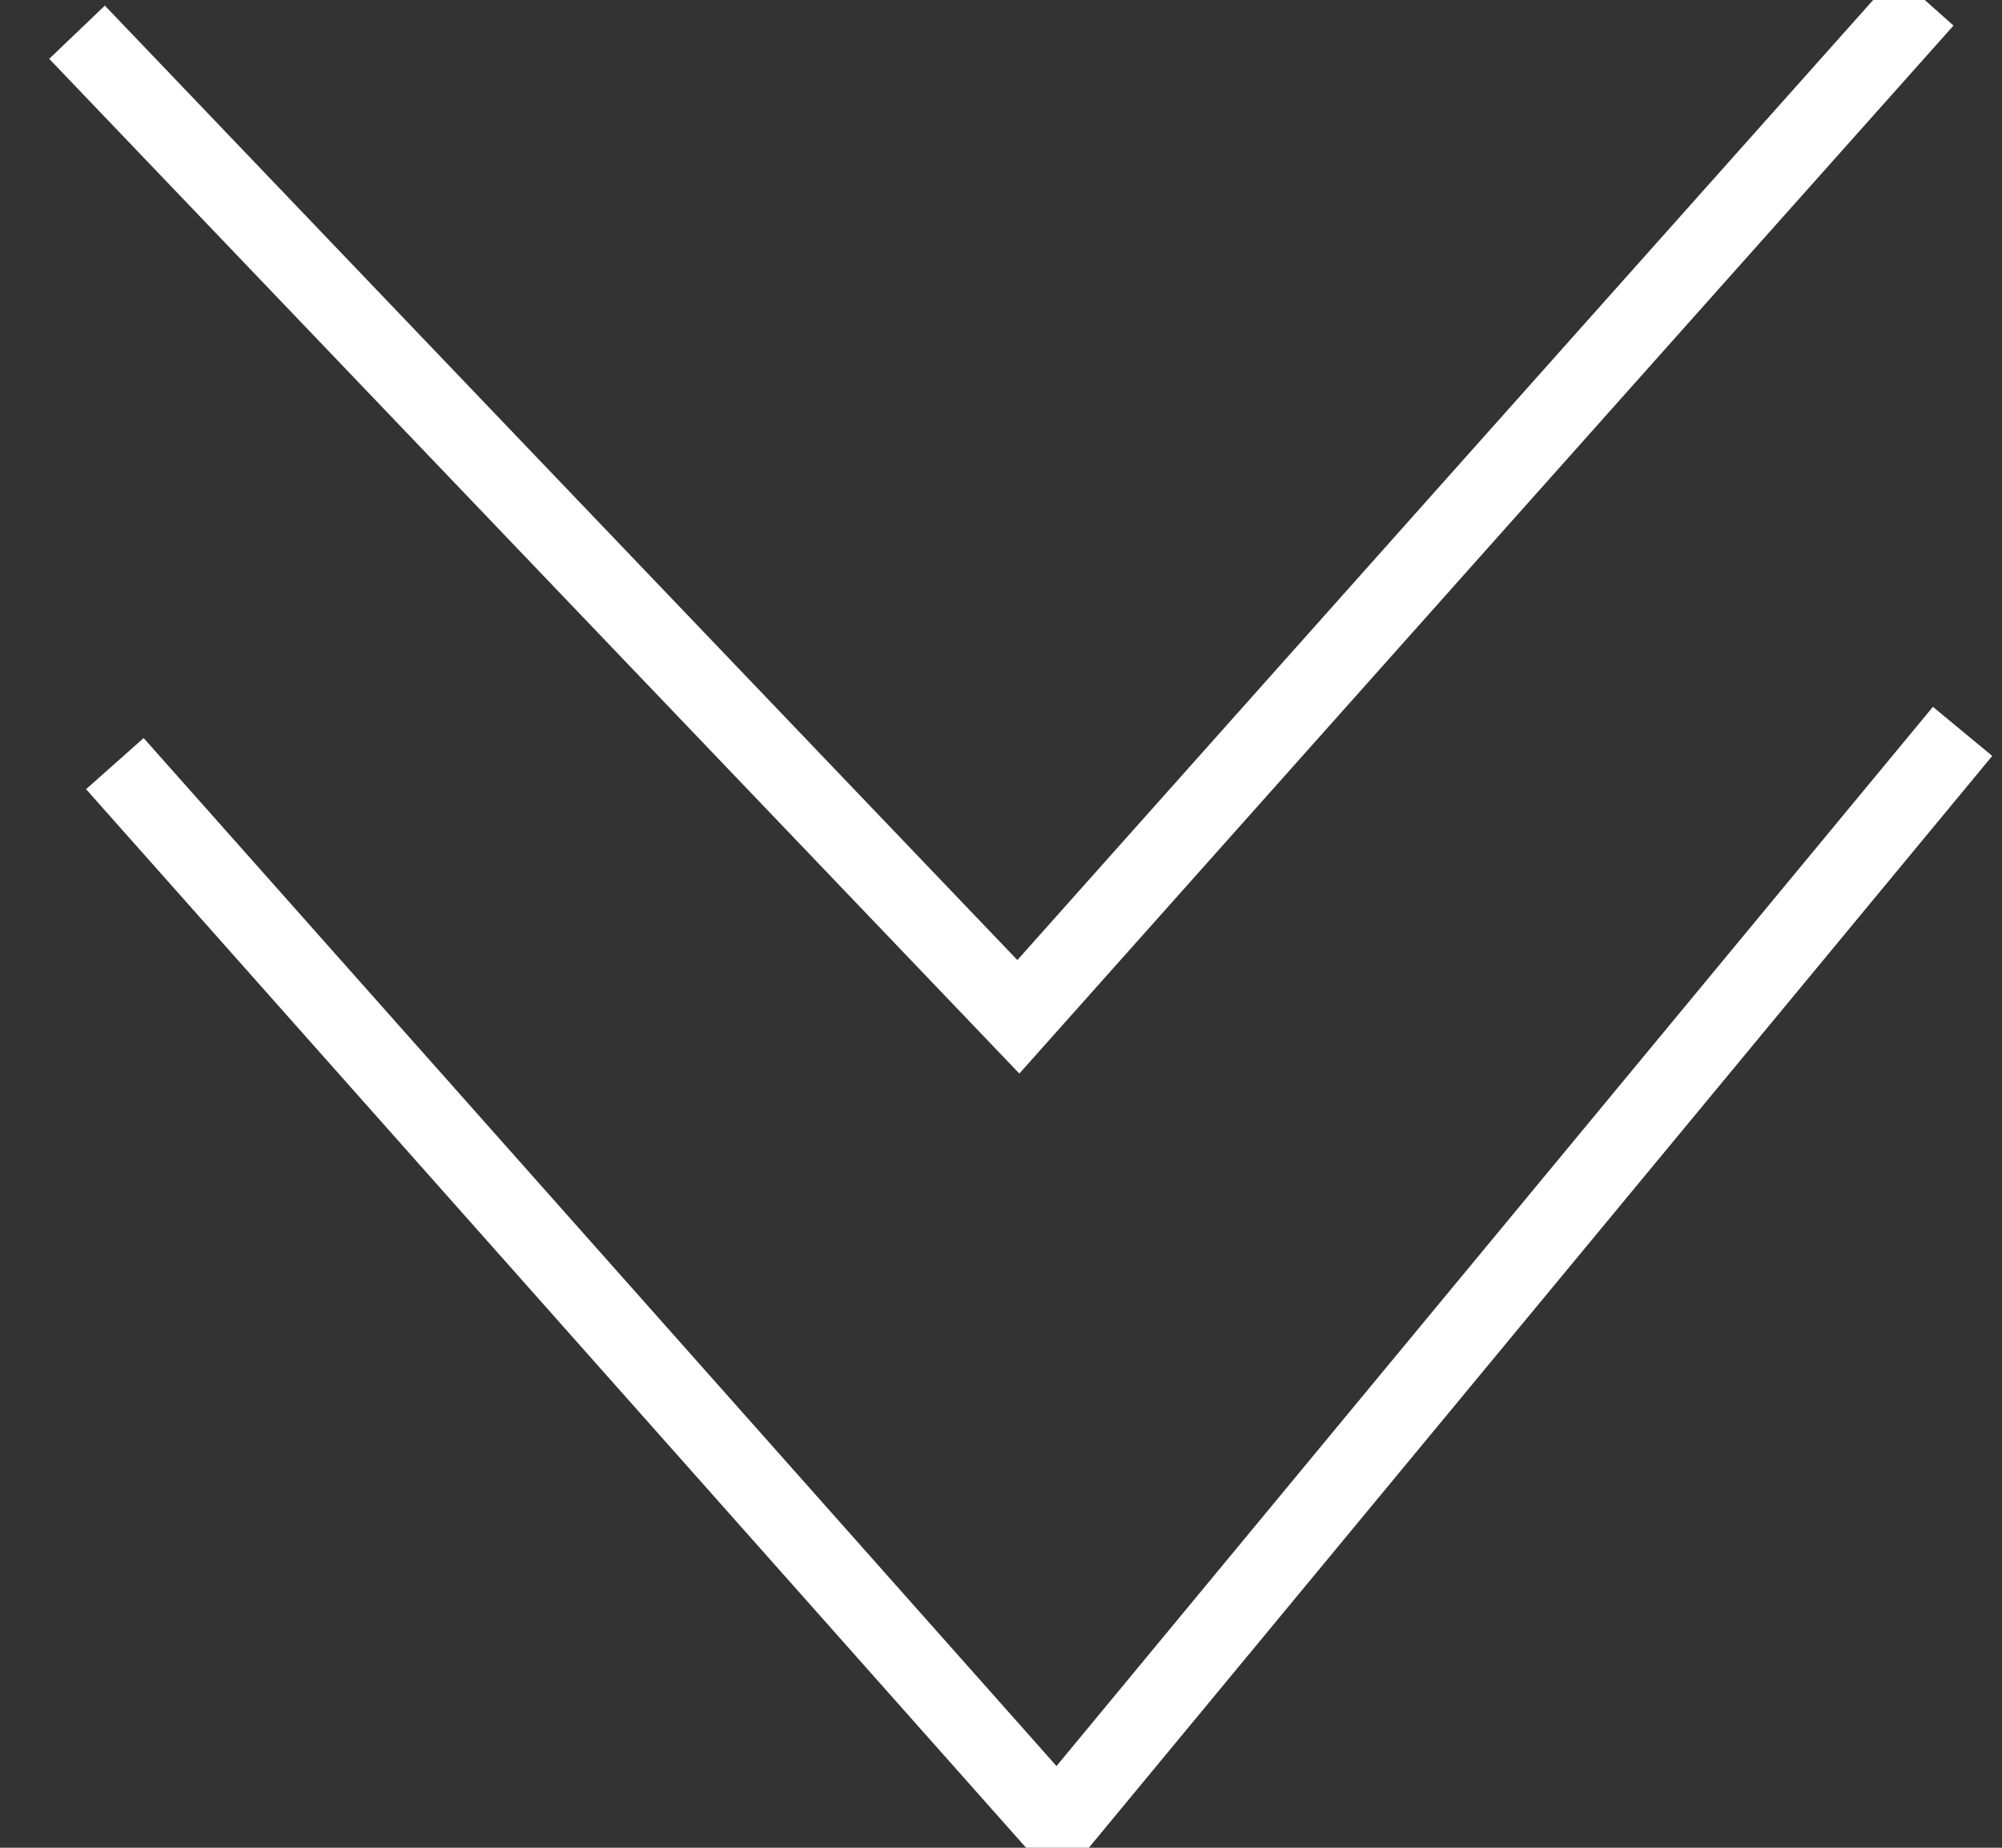 <?xml version="1.0" encoding="UTF-8"?>
<svg width="26px" height="24px" viewBox="0 0 26 24" version="1.1" xmlns="http://www.w3.org/2000/svg" xmlns:xlink="http://www.w3.org/1999/xlink">
    <rect x="0" y="0" width="26" height="24" fill="#333333" stroke="none"/>
    <!-- Generator: Sketch 59.1 (86144) - https://sketch.com -->
    <title>Path 4 Copy 6</title>
    <desc>Created with Sketch.</desc>
    <g id="desktop" stroke="none" stroke-width="1" fill="none" fill-rule="evenodd">
        <g id="WI-home-page" transform="translate(-707, -800)" stroke="#FFFFFF">
            <g id="Group-2" transform="translate(652, 766)">
                <g id="Path-4-Copy-6" transform="translate(55.612, 33.708)">
                    <polyline transform="translate(12.5, 7) rotate(89) translate(-12.5, -7) " points="6 -5 19 7 6 19"></polyline>
                    <polyline id="Path-4-Copy-7" transform="translate(13, 17) rotate(89) translate(-13, -17) " points="6 5 20 17 6 29"></polyline>
                </g>
            </g>
        </g>
    </g>
</svg>